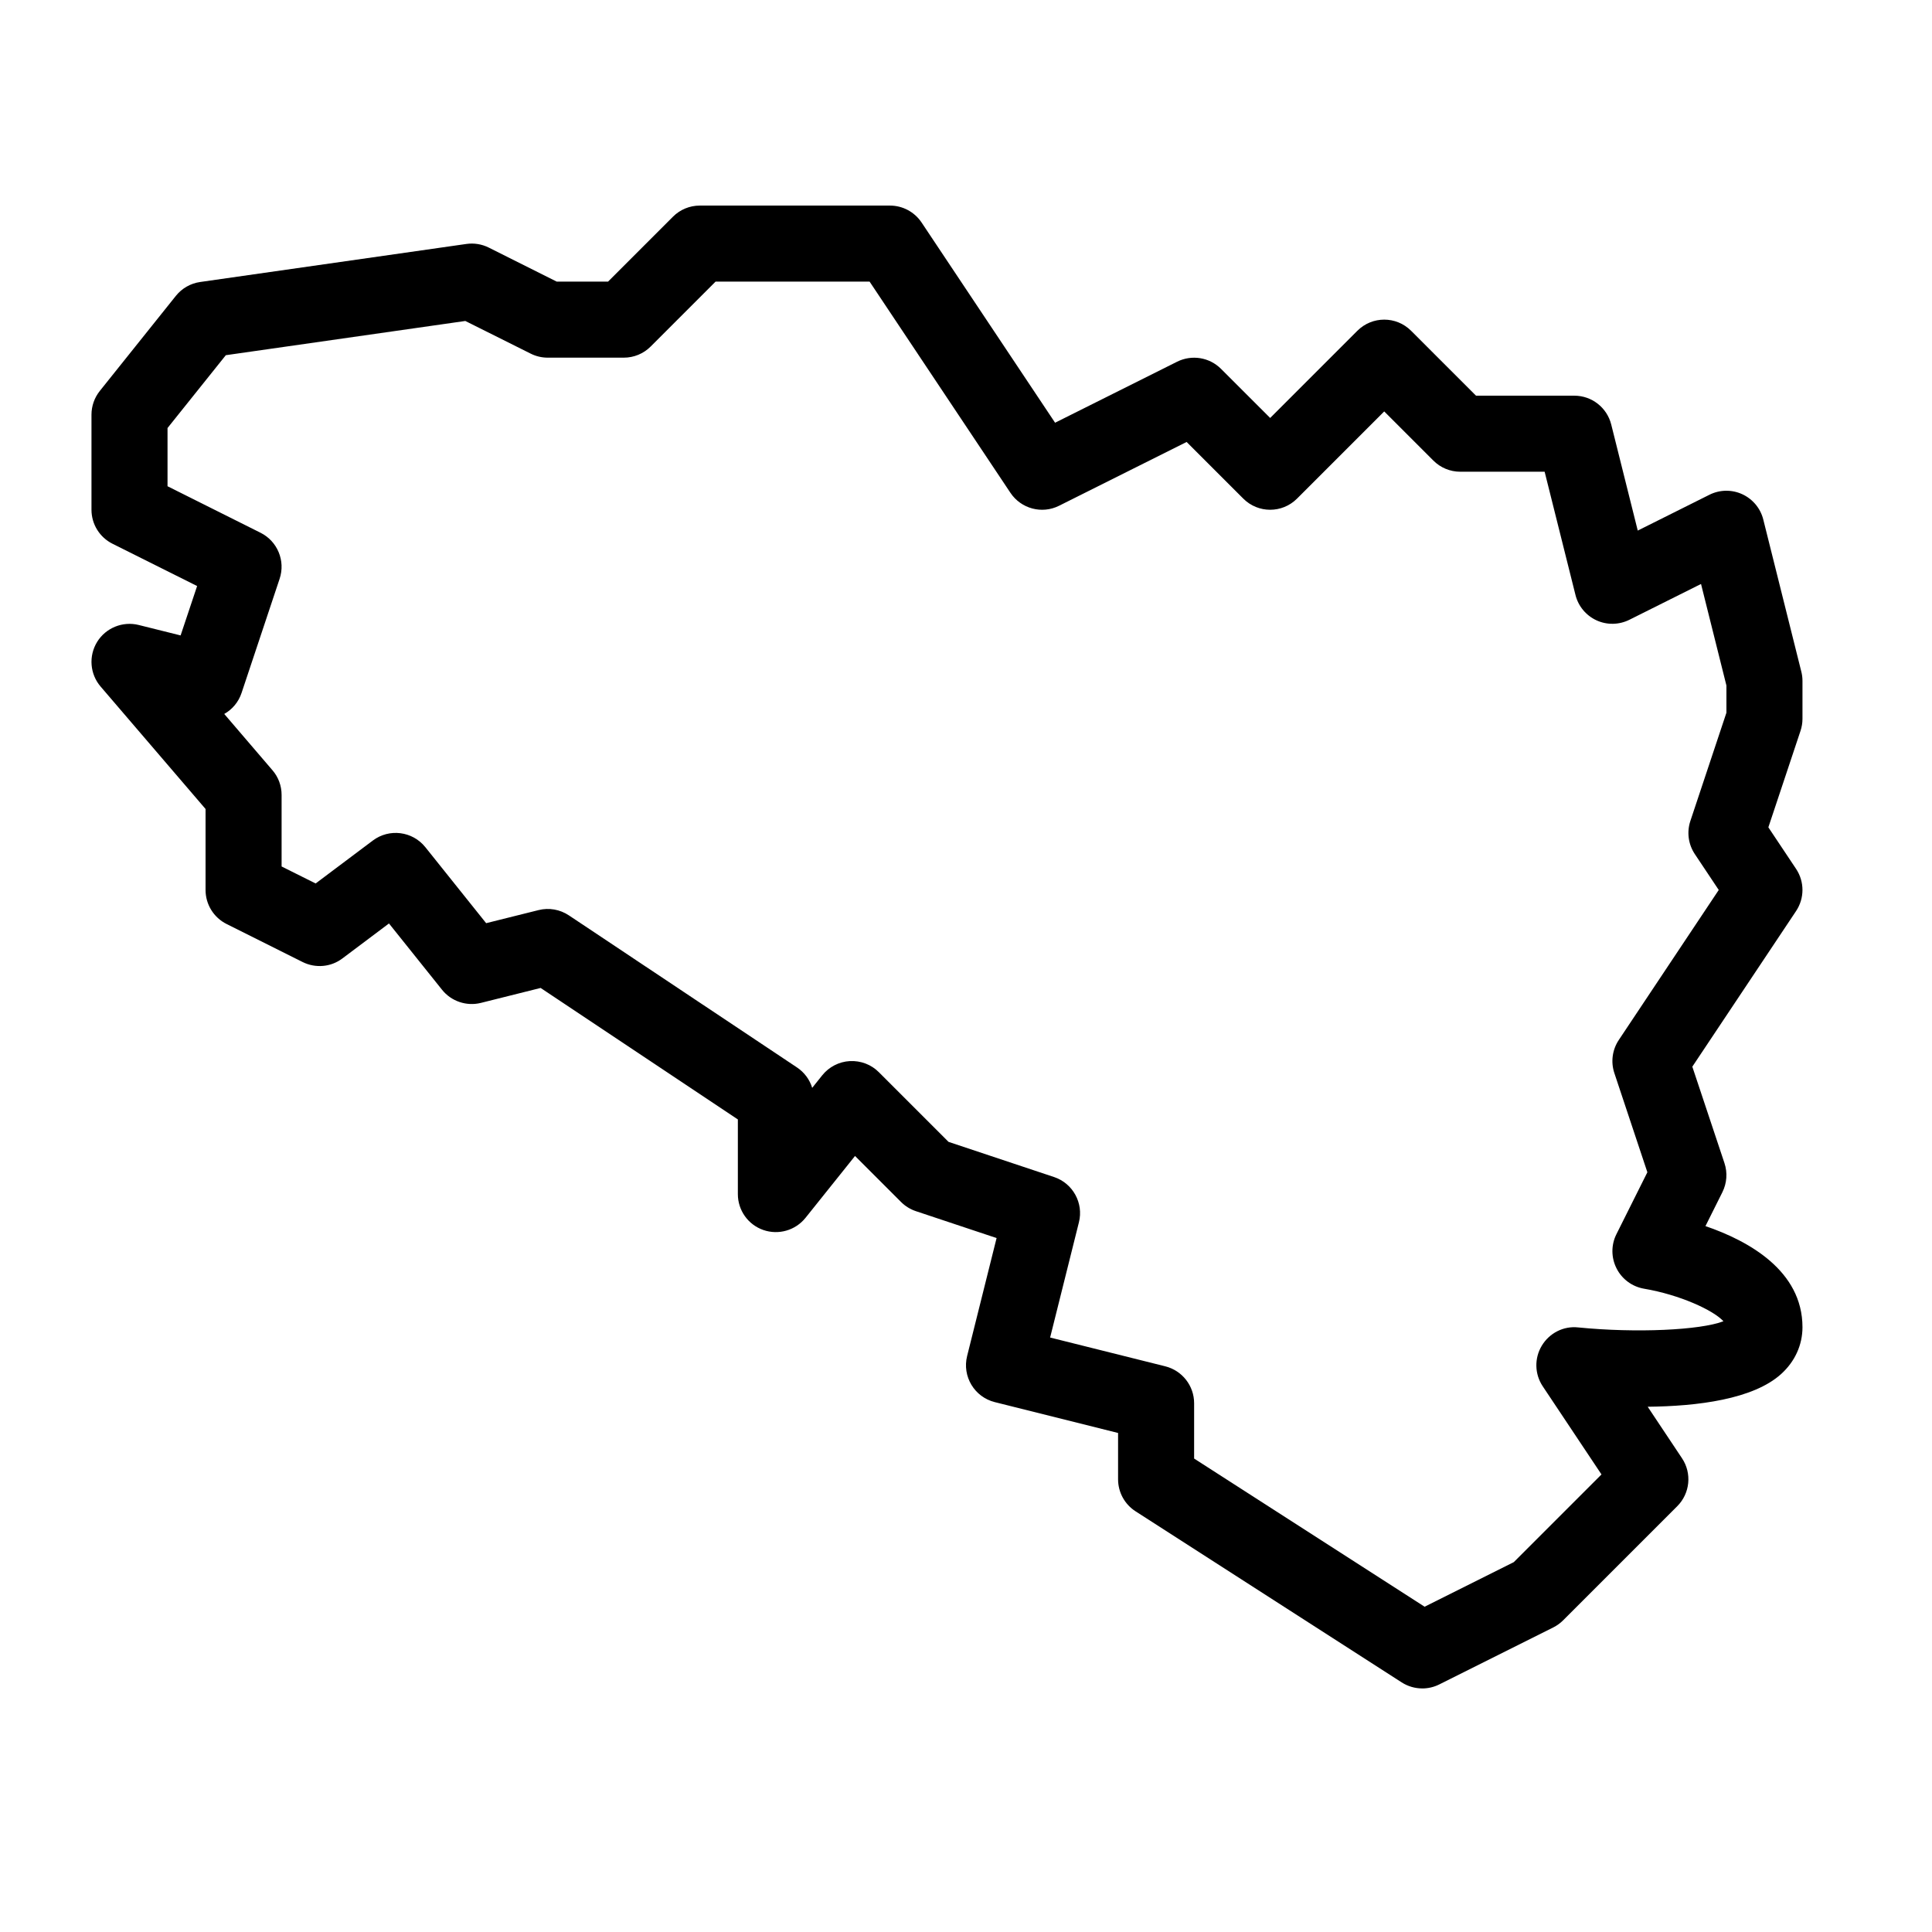 <?xml version="1.0" encoding="UTF-8"?>
<!-- Uploaded to: SVG Repo, www.svgrepo.com, Generator: SVG Repo Mixer Tools -->
<svg fill="#000000" width="800px" height="800px" version="1.1" viewBox="144 144 512 512" xmlns="http://www.w3.org/2000/svg">
 <path d="m520.91 591.45c-1.895 0-3.797-0.535-5.453-1.602l-70.535-45.344c-2.879-1.852-4.621-5.047-4.621-8.473v-12.281l-32.668-8.172c-5.402-1.352-8.688-6.82-7.336-12.223l7.809-31.258-21.383-7.125c-1.48-0.492-2.832-1.328-3.941-2.438l-12.191-12.191-13.121 16.395c-2.691 3.344-7.164 4.625-11.203 3.215-4.019-1.402-6.727-5.211-6.727-9.492v-19.801l-52.266-34.844-15.828 3.961c-3.797 0.945-7.848-0.402-10.309-3.488l-14.055-17.562-12.336 9.262c-3.043 2.309-7.125 2.66-10.551 0.957l-20.152-10.078c-3.414-1.711-5.57-5.199-5.57-9.016v-21.461l-27.801-32.434c-2.863-3.336-3.223-8.121-0.926-11.859 2.309-3.727 6.781-5.523 11.012-4.473l11.105 2.769 4.375-13.09-22.418-11.203c-3.422-1.707-5.578-5.195-5.578-9.012v-25.191c0-2.289 0.777-4.504 2.207-6.297l20.152-25.191c1.602-2.004 3.91-3.324 6.449-3.68l70.535-10.078c2.023-0.293 4.09 0.039 5.934 0.957l18.016 9.023h13.602l17.199-17.199c1.887-1.898 4.445-2.953 7.125-2.953h50.383c3.367 0 6.508 1.684 8.383 4.484l35.379 53.062 32.344-16.172c3.879-1.926 8.555-1.18 11.629 1.895l13.027 13.016 23.105-23.105c3.941-3.941 10.309-3.941 14.246 0l17.199 17.199h26.059c4.625 0 8.645 3.152 9.773 7.629l7.031 28.121 18.992-9.492c2.731-1.371 5.934-1.422 8.715-0.141 2.769 1.281 4.828 3.75 5.562 6.711l10.078 40.305c0.203 0.797 0.305 1.613 0.305 2.438v10.078c0 1.078-0.18 2.156-0.523 3.184l-8.516 25.555 7.344 11.012c2.258 3.387 2.258 7.789 0 11.176l-27.496 41.242 8.516 25.555c0.848 2.539 0.645 5.301-0.543 7.699l-4.492 8.996c11.441 3.918 25.711 11.816 25.711 26.801 0 4.695-2.004 9.098-5.652 12.395-7.394 6.699-22.168 8.543-35.367 8.676l9.09 13.645c2.672 3.988 2.137 9.32-1.258 12.715l-30.23 30.23c-0.766 0.766-1.652 1.402-2.621 1.895l-30.23 15.113c-1.41 0.703-2.961 1.055-4.492 1.055zm-60.457-60.918 61.082 39.266 23.641-11.82 23.234-23.234-15.566-23.355c-2.168-3.246-2.258-7.438-0.25-10.77 2.016-3.344 5.754-5.269 9.645-4.836 15.406 1.531 32.324 0.727 38.492-1.633-2.691-2.953-11.617-7.031-21.02-8.625-3.152-0.535-5.863-2.527-7.305-5.379-1.449-2.852-1.473-6.219-0.039-9.07l8.203-16.414-8.746-26.27c-0.988-2.953-0.555-6.188 1.168-8.777l26.492-39.762-6.348-9.523c-1.723-2.59-2.156-5.824-1.168-8.777l9.551-28.676v-7.203l-6.731-26.914-18.992 9.492c-2.731 1.359-5.945 1.422-8.715 0.141-2.769-1.281-4.828-3.75-5.562-6.711l-8.176-32.668h-22.359c-2.68 0-5.238-1.059-7.125-2.953l-13.027-13.027-23.105 23.105c-3.941 3.941-10.309 3.941-14.246 0l-15.012-15.012-33.805 16.906c-4.535 2.277-10.066 0.797-12.887-3.426l-37.324-55.973h-40.82l-17.199 17.199c-1.887 1.895-4.445 2.953-7.125 2.953h-20.152c-1.562 0-3.113-0.363-4.504-1.059l-17.34-8.664-63.469 9.07-15.449 19.301v15.426l24.656 12.332c4.484 2.246 6.641 7.445 5.047 12.203l-10.078 30.23c-0.816 2.457-2.488 4.402-4.594 5.582l12.766 14.902c1.574 1.812 2.434 4.141 2.434 6.551v18.965l9.02 4.504 15.16-11.379c4.352-3.266 10.508-2.488 13.914 1.762l16.113 20.141 13.887-3.465c2.75-0.695 5.672-0.18 8.031 1.391l60.457 40.305c1.953 1.301 3.367 3.223 4.031 5.41l2.66-3.324c1.793-2.238 4.453-3.606 7.316-3.769 2.883-0.141 5.672 0.906 7.688 2.941l18.469 18.469 27.973 9.32c4.988 1.672 7.859 6.902 6.578 12l-7.629 30.531 30.52 7.629c4.496 1.133 7.641 5.164 7.641 9.789z"/>
</svg>